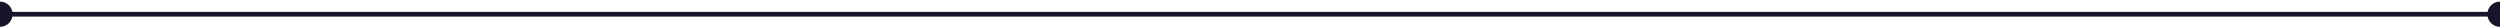 <?xml version="1.0" encoding="UTF-8"?> <svg xmlns="http://www.w3.org/2000/svg" width="528" height="6" viewBox="0 0 528 6" fill="none"><path d="M-2.667 3C-2.667 4.473 -1.473 5.667 0 5.667C1.473 5.667 2.667 4.473 2.667 3C2.667 1.527 1.473 0.333 0 0.333C-1.473 0.333 -2.667 1.527 -2.667 3ZM525.333 3C525.333 4.473 526.527 5.667 528 5.667C529.473 5.667 530.667 4.473 530.667 3C530.667 1.527 529.473 0.333 528 0.333C526.527 0.333 525.333 1.527 525.333 3ZM0 3.5H528V2.5H0V3.5Z" fill="#17152A"></path></svg> 